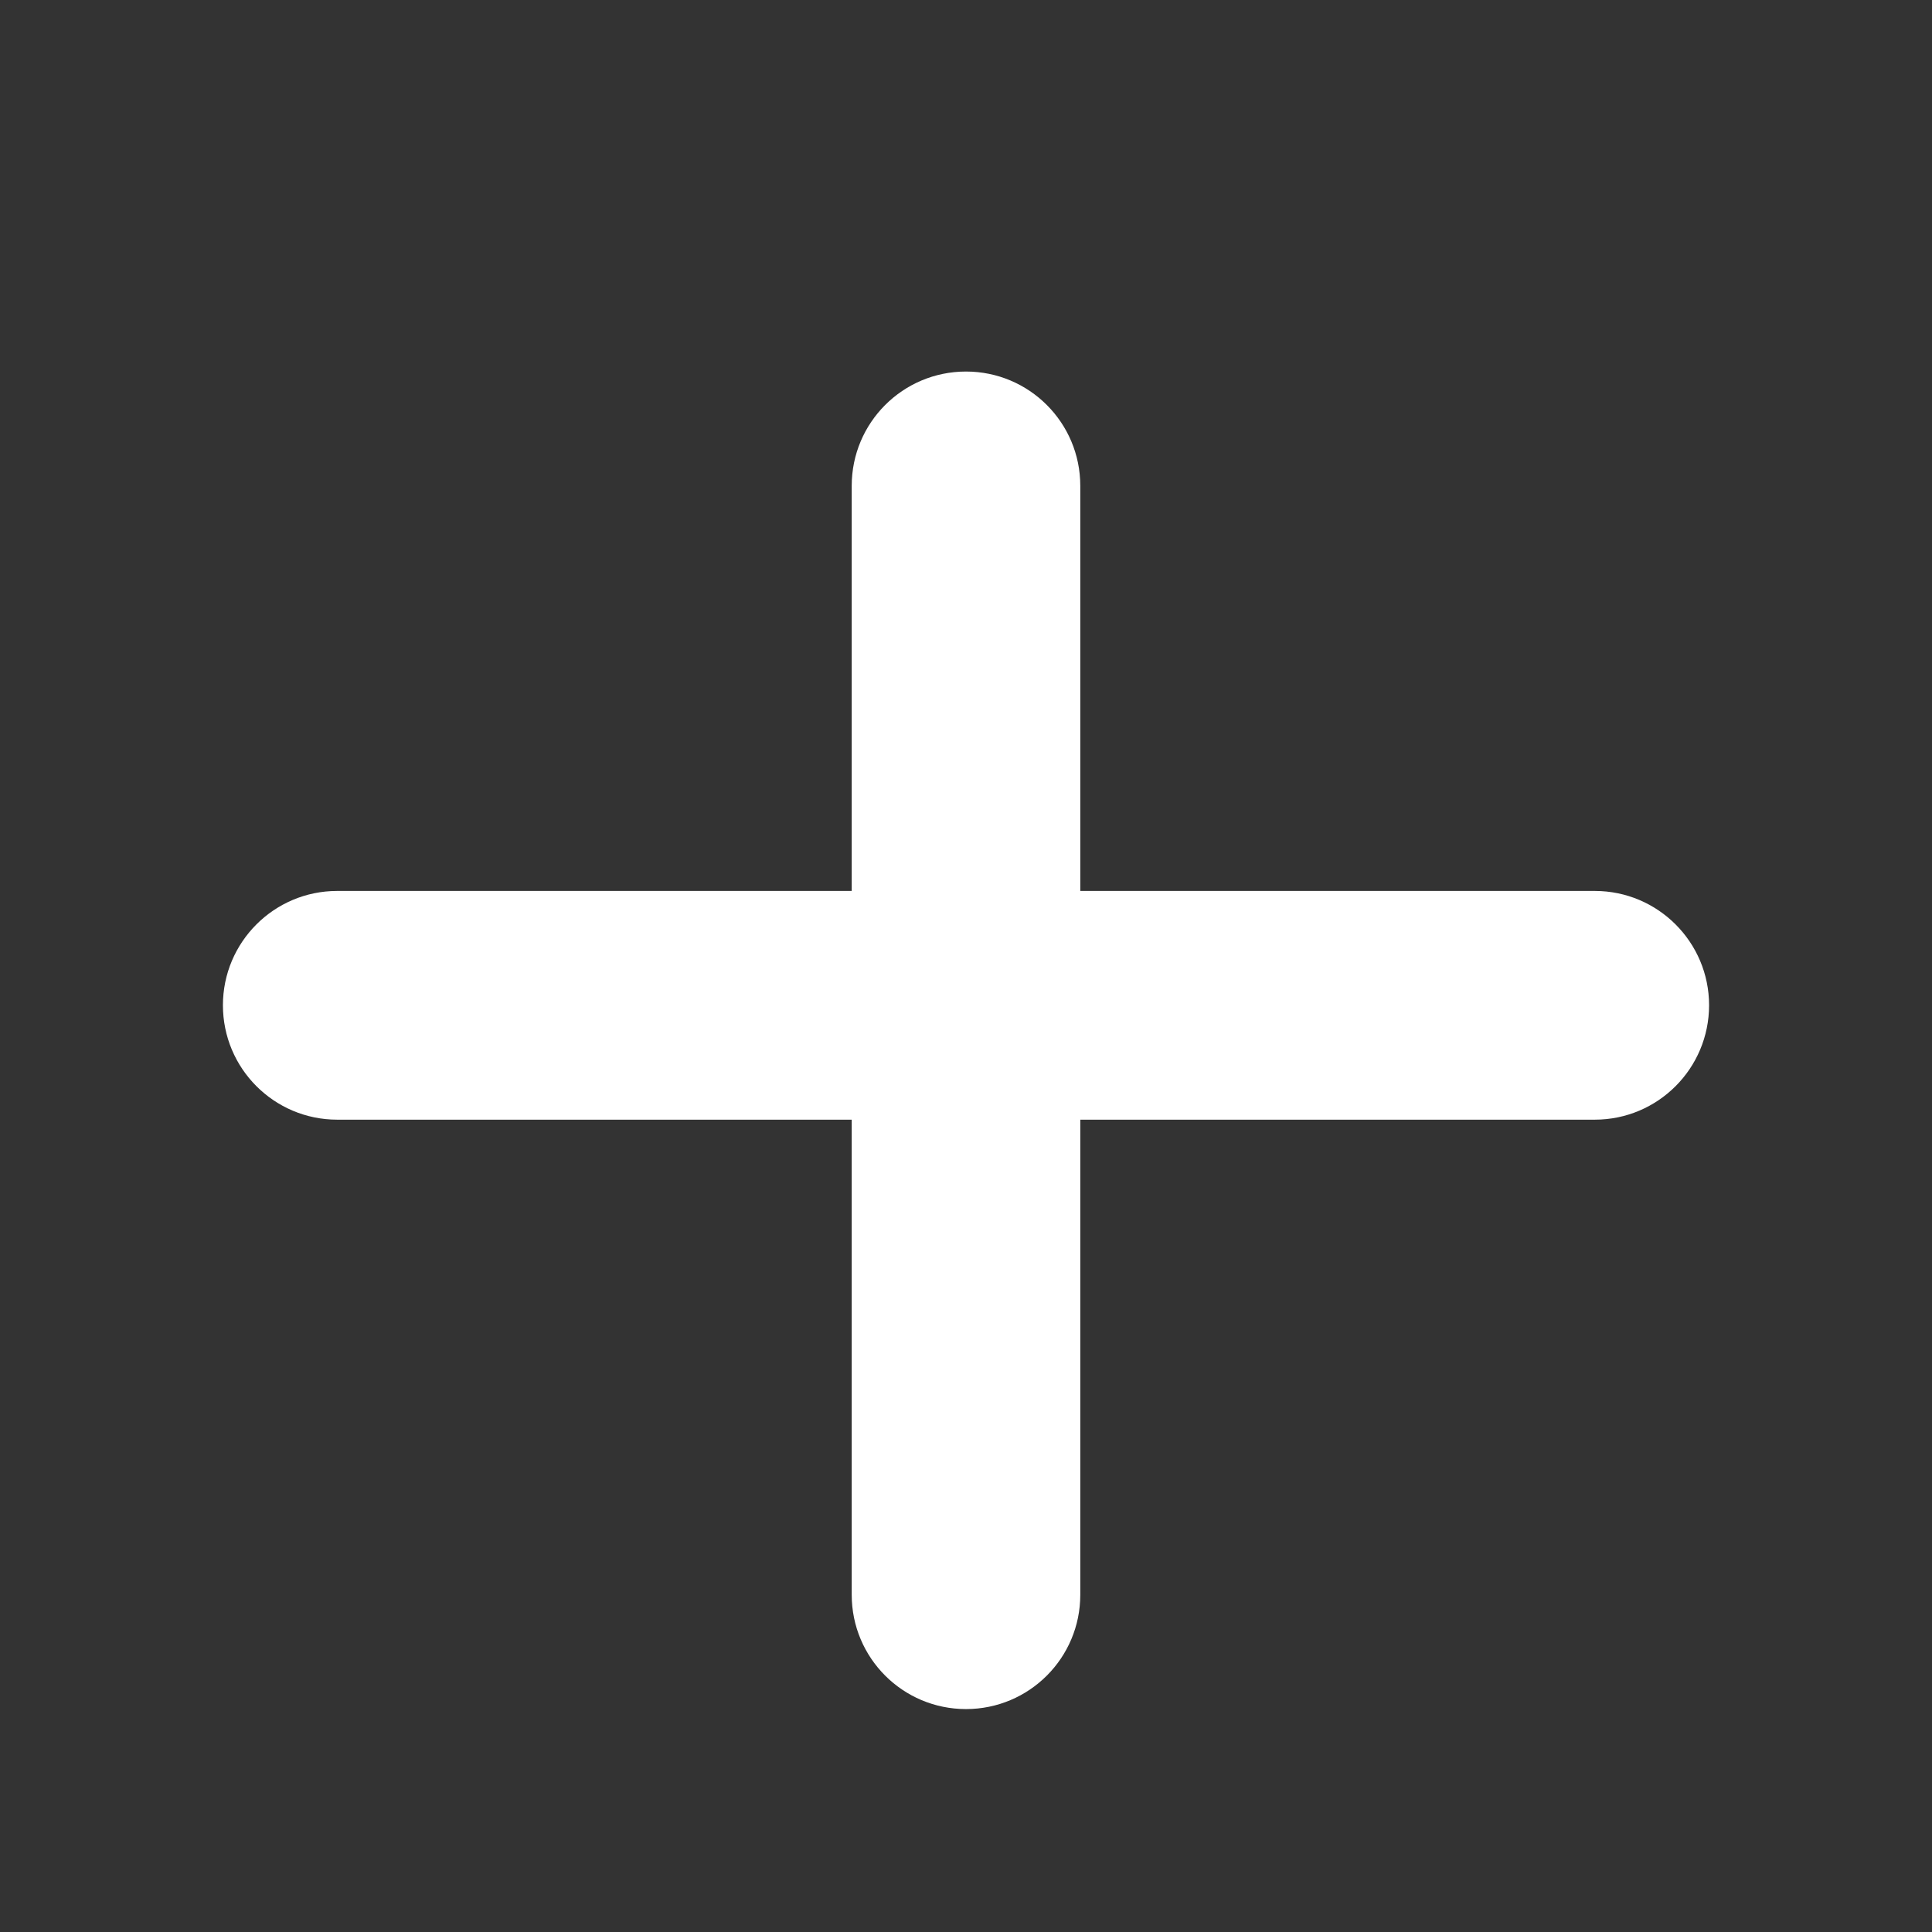 <svg xmlns="http://www.w3.org/2000/svg" width="13" height="13" viewBox="0 0 13 13" fill="none">
  <rect x="0" y="0" width="13" height="13" fill="#333333" stroke="none"/>
  <path fill-rule="evenodd" clip-rule="evenodd" d="M6.5 2.5C6.925 2.5 7.269 2.844 7.269 3.269V5.995H10.731C11.156 5.995 11.5 6.34 11.5 6.764C11.5 7.189 11.156 7.534 10.731 7.534H7.269V10.731C7.269 11.156 6.925 11.5 6.5 11.5C6.075 11.5 5.731 11.156 5.731 10.731V7.534H2.269C1.844 7.534 1.5 7.189 1.5 6.764C1.5 6.34 1.844 5.995 2.269 5.995H5.731V3.269C5.731 2.844 6.075 2.5 6.5 2.5Z" fill="white"/>
</svg>
